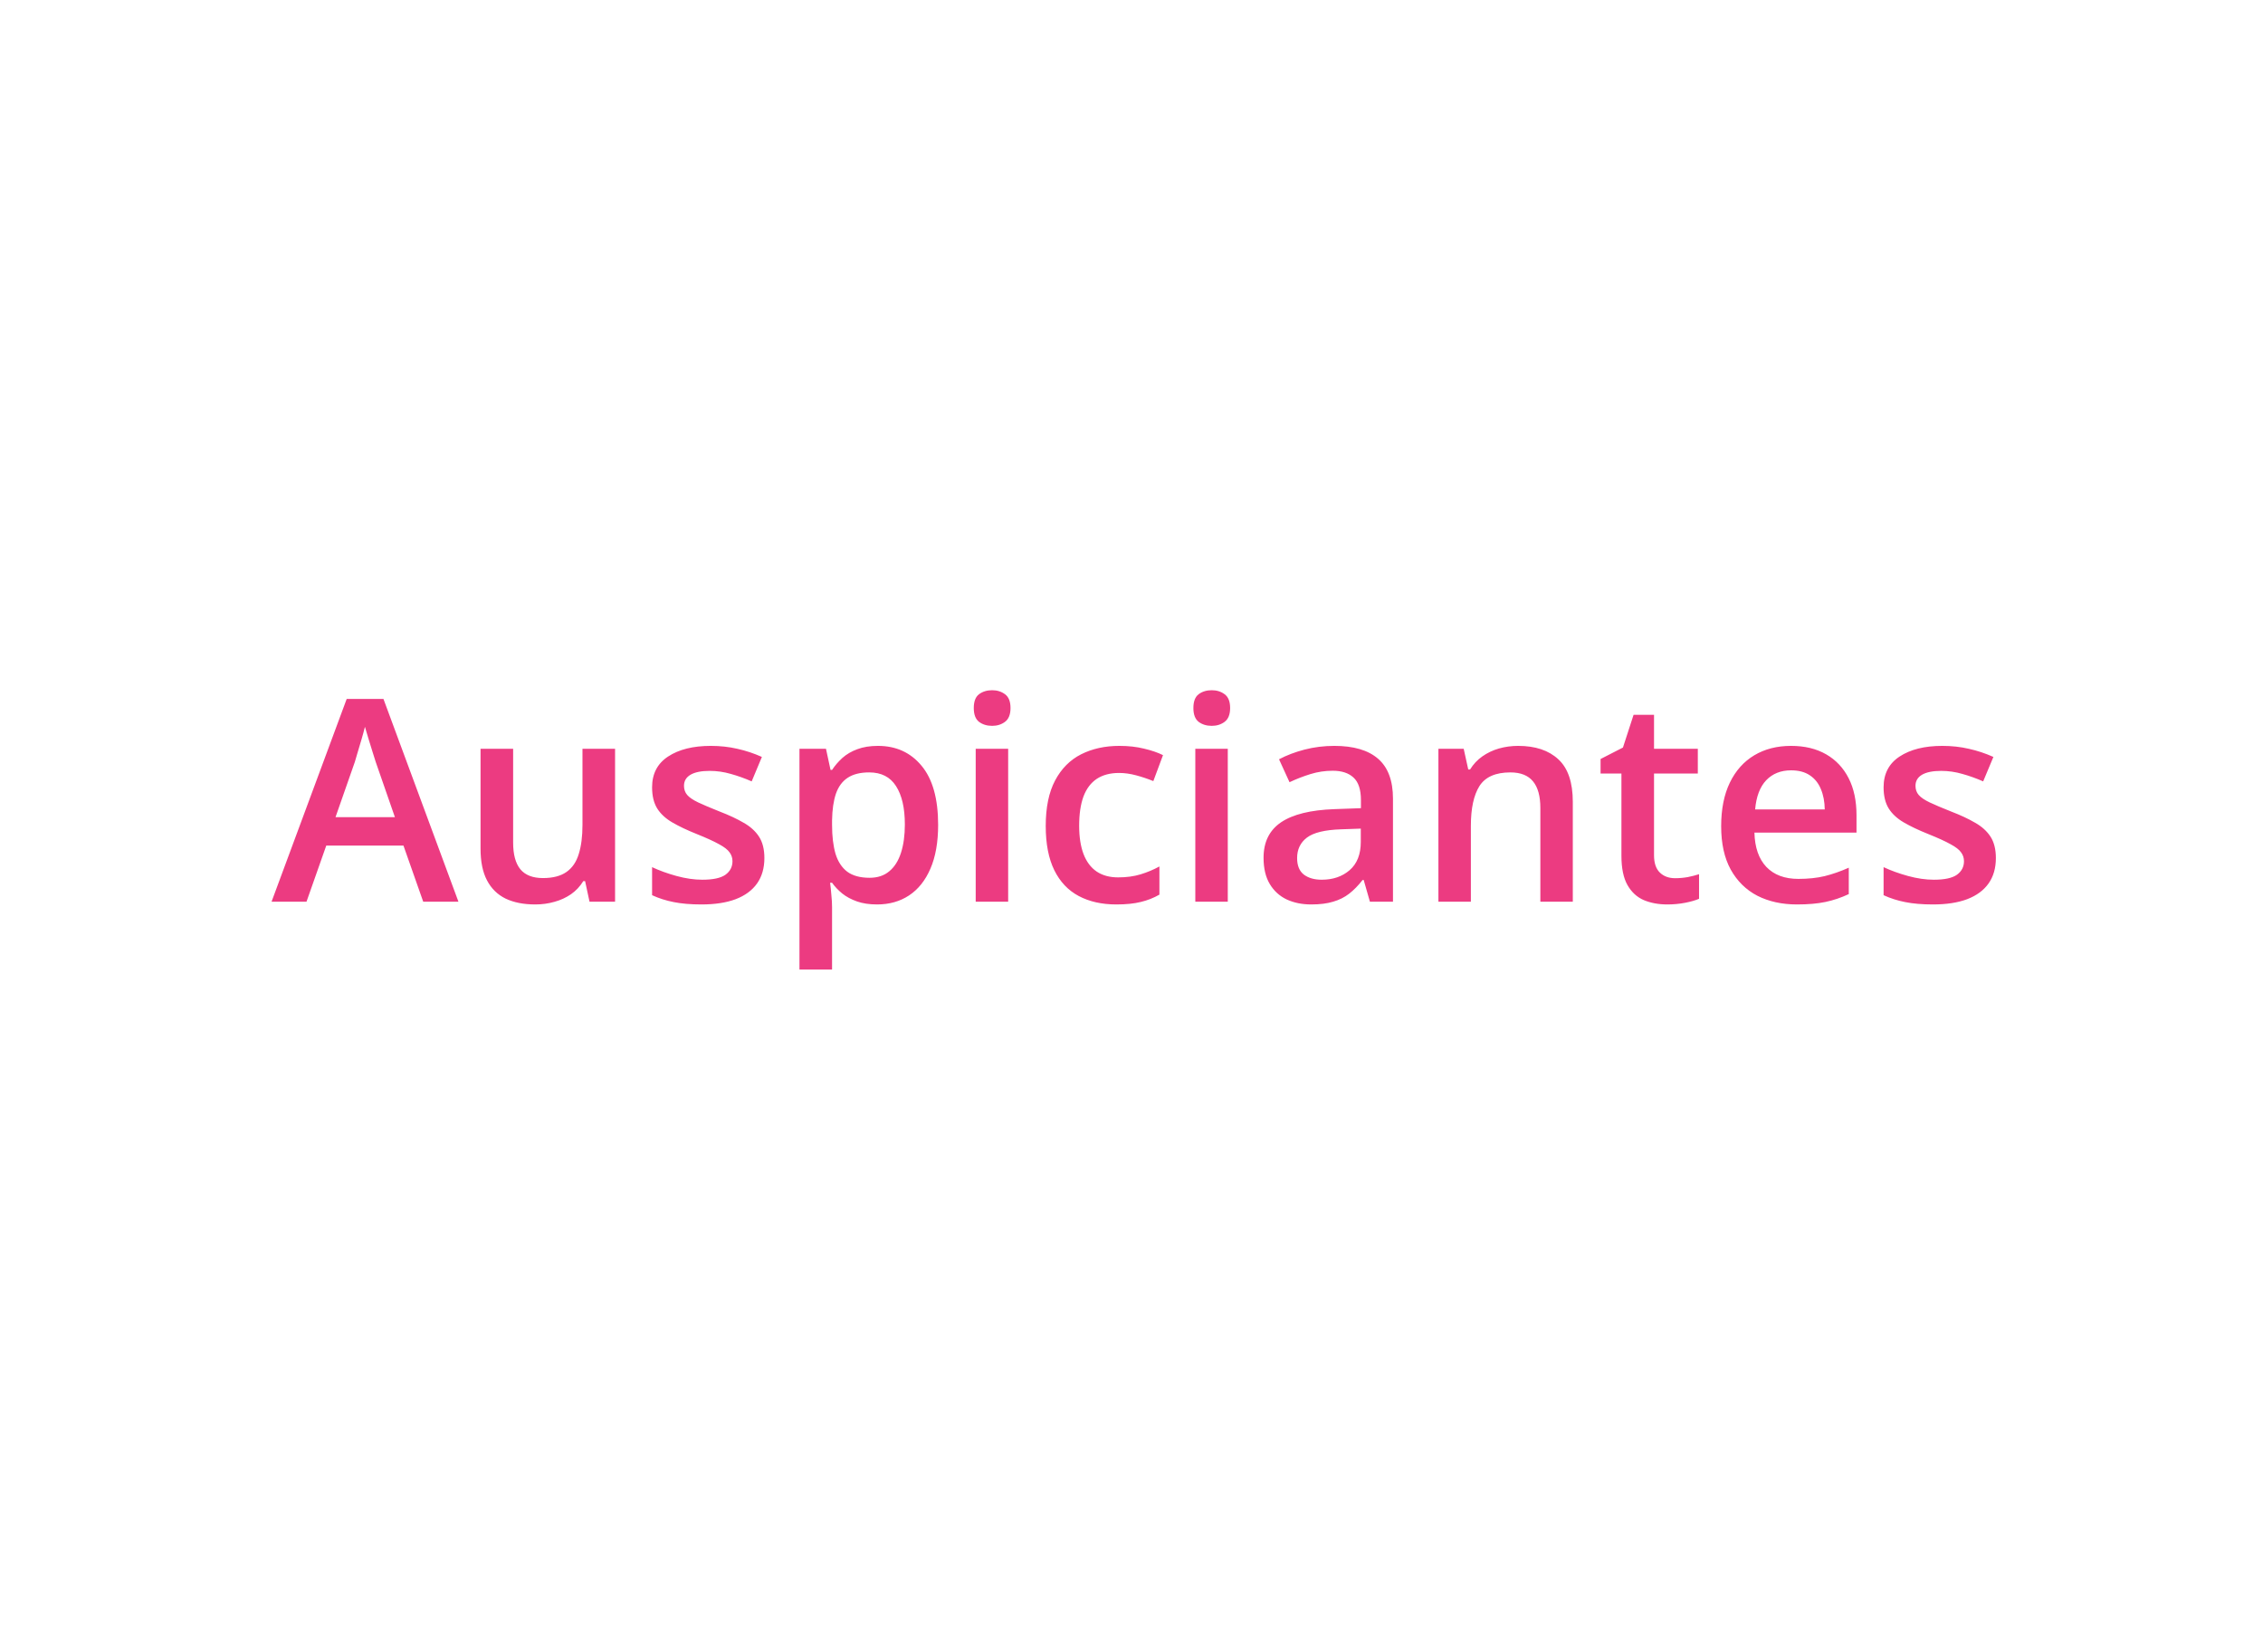 <svg width="200" height="146" viewBox="0 0 200 146" fill="none" xmlns="http://www.w3.org/2000/svg">
<rect x="0" y="0" width="200" height="146" fill="#333333" stroke="none"/>
<g clip-path="url(#clip0_24_144)">
<path d="M200 0H0V146H200V0Z" fill="white"/>
<path d="M37.403 79.689L35.658 74.733H28.834L27.088 79.689H24L30.641 61.769H33.888L40.516 79.689H37.403ZM34.901 72.218L33.204 67.335C33.139 67.124 33.045 66.827 32.923 66.444C32.801 66.054 32.679 65.659 32.557 65.26C32.435 64.853 32.333 64.512 32.252 64.235C32.171 64.569 32.069 64.943 31.947 65.358C31.833 65.765 31.719 66.147 31.605 66.505C31.499 66.864 31.418 67.14 31.361 67.335L29.652 72.218H34.901ZM54.359 66.176V79.689H52.101L51.71 77.87H51.551C51.266 78.334 50.904 78.721 50.465 79.03C50.025 79.331 49.537 79.555 49 79.701C48.463 79.856 47.897 79.933 47.303 79.933C46.286 79.933 45.415 79.762 44.691 79.42C43.975 79.07 43.425 78.533 43.043 77.809C42.66 77.085 42.469 76.149 42.469 75.001V66.176H45.35V74.464C45.35 75.514 45.562 76.299 45.985 76.82C46.416 77.341 47.084 77.602 47.987 77.602C48.858 77.602 49.549 77.423 50.062 77.064C50.575 76.706 50.937 76.177 51.148 75.478C51.368 74.778 51.478 73.919 51.478 72.902V66.176H54.359ZM67.555 75.832C67.555 76.719 67.339 77.467 66.908 78.078C66.476 78.688 65.846 79.152 65.016 79.469C64.194 79.778 63.185 79.933 61.988 79.933C61.044 79.933 60.23 79.864 59.547 79.726C58.871 79.595 58.233 79.392 57.63 79.115V76.637C58.273 76.938 58.993 77.199 59.791 77.418C60.597 77.638 61.358 77.748 62.074 77.748C63.018 77.748 63.697 77.602 64.112 77.309C64.527 77.007 64.735 76.609 64.735 76.112C64.735 75.819 64.649 75.559 64.478 75.331C64.316 75.095 64.007 74.855 63.551 74.611C63.103 74.359 62.444 74.058 61.573 73.708C60.719 73.366 59.998 73.024 59.413 72.682C58.827 72.34 58.383 71.929 58.082 71.449C57.781 70.961 57.63 70.338 57.63 69.582C57.63 68.385 58.102 67.478 59.046 66.859C59.998 66.233 61.256 65.919 62.818 65.919C63.648 65.919 64.43 66.005 65.162 66.176C65.903 66.339 66.627 66.579 67.335 66.896L66.432 69.057C65.821 68.788 65.207 68.568 64.588 68.397C63.978 68.219 63.355 68.129 62.721 68.129C61.98 68.129 61.415 68.243 61.024 68.471C60.641 68.699 60.45 69.024 60.45 69.447C60.45 69.765 60.544 70.033 60.731 70.253C60.918 70.473 61.24 70.692 61.695 70.912C62.159 71.132 62.802 71.404 63.624 71.73C64.43 72.039 65.126 72.365 65.711 72.707C66.305 73.04 66.761 73.451 67.079 73.939C67.396 74.428 67.555 75.058 67.555 75.832ZM77.589 65.919C79.192 65.919 80.478 66.505 81.446 67.677C82.423 68.849 82.911 70.591 82.911 72.902C82.911 74.432 82.683 75.722 82.228 76.772C81.78 77.813 81.149 78.603 80.335 79.14C79.53 79.669 78.59 79.933 77.516 79.933C76.832 79.933 76.238 79.844 75.733 79.665C75.229 79.486 74.797 79.254 74.439 78.969C74.081 78.676 73.78 78.358 73.536 78.017H73.365C73.406 78.342 73.443 78.704 73.475 79.103C73.516 79.494 73.536 79.852 73.536 80.177V85.683H70.655V66.176H72.999L73.402 68.043H73.536C73.788 67.661 74.094 67.307 74.452 66.981C74.818 66.656 75.257 66.4 75.77 66.212C76.291 66.017 76.897 65.919 77.589 65.919ZM76.82 68.263C76.03 68.263 75.396 68.422 74.915 68.739C74.444 69.049 74.098 69.516 73.878 70.143C73.666 70.77 73.552 71.555 73.536 72.499V72.902C73.536 73.903 73.638 74.753 73.841 75.453C74.053 76.145 74.399 76.674 74.879 77.04C75.367 77.398 76.026 77.577 76.856 77.577C77.556 77.577 78.134 77.386 78.59 77.004C79.054 76.621 79.4 76.076 79.627 75.368C79.855 74.66 79.969 73.826 79.969 72.865C79.969 71.409 79.709 70.277 79.188 69.472C78.675 68.666 77.886 68.263 76.82 68.263ZM89.1 66.176V79.689H86.231V66.176H89.1ZM87.684 61C88.124 61 88.502 61.118 88.819 61.354C89.145 61.59 89.308 61.997 89.308 62.575C89.308 63.144 89.145 63.551 88.819 63.795C88.502 64.031 88.124 64.149 87.684 64.149C87.228 64.149 86.842 64.031 86.524 63.795C86.215 63.551 86.061 63.144 86.061 62.575C86.061 61.997 86.215 61.59 86.524 61.354C86.842 61.118 87.228 61 87.684 61ZM98.658 79.933C97.38 79.933 96.274 79.685 95.338 79.189C94.402 78.692 93.682 77.931 93.177 76.906C92.673 75.88 92.42 74.578 92.42 72.999C92.42 71.356 92.697 70.013 93.251 68.971C93.804 67.93 94.569 67.16 95.545 66.664C96.53 66.168 97.657 65.919 98.927 65.919C99.732 65.919 100.461 66.001 101.112 66.164C101.771 66.318 102.328 66.51 102.784 66.737L101.929 69.032C101.433 68.829 100.924 68.658 100.404 68.52C99.883 68.381 99.382 68.312 98.902 68.312C98.113 68.312 97.454 68.487 96.925 68.837C96.404 69.187 96.013 69.708 95.753 70.399C95.501 71.091 95.374 71.95 95.374 72.975C95.374 73.968 95.505 74.806 95.765 75.49C96.026 76.165 96.412 76.678 96.925 77.028C97.438 77.37 98.068 77.541 98.817 77.541C99.558 77.541 100.221 77.451 100.806 77.272C101.392 77.093 101.946 76.861 102.467 76.576V79.066C101.954 79.359 101.405 79.575 100.819 79.713C100.233 79.86 99.513 79.933 98.658 79.933ZM108.509 66.176V79.689H105.64V66.176H108.509ZM107.093 61C107.533 61 107.911 61.118 108.228 61.354C108.554 61.59 108.717 61.997 108.717 62.575C108.717 63.144 108.554 63.551 108.228 63.795C107.911 64.031 107.533 64.149 107.093 64.149C106.637 64.149 106.251 64.031 105.933 63.795C105.624 63.551 105.47 63.144 105.47 62.575C105.47 61.997 105.624 61.59 105.933 61.354C106.251 61.118 106.637 61 107.093 61ZM117.921 65.919C119.63 65.919 120.92 66.298 121.79 67.055C122.669 67.812 123.109 68.992 123.109 70.595V79.689H121.07L120.521 77.772H120.423C120.041 78.261 119.646 78.664 119.239 78.981C118.832 79.298 118.36 79.534 117.823 79.689C117.294 79.852 116.647 79.933 115.882 79.933C115.076 79.933 114.356 79.787 113.721 79.494C113.087 79.193 112.586 78.737 112.22 78.126C111.854 77.516 111.671 76.743 111.671 75.807C111.671 74.416 112.187 73.37 113.221 72.67C114.263 71.97 115.833 71.584 117.933 71.51L120.277 71.425V70.717C120.277 69.781 120.057 69.114 119.617 68.715C119.186 68.316 118.576 68.117 117.786 68.117C117.111 68.117 116.456 68.214 115.821 68.41C115.186 68.605 114.568 68.845 113.966 69.13L113.038 67.104C113.697 66.754 114.446 66.469 115.284 66.249C116.13 66.029 117.009 65.919 117.921 65.919ZM120.264 73.231L118.519 73.293C117.087 73.341 116.082 73.585 115.504 74.025C114.926 74.464 114.637 75.067 114.637 75.832C114.637 76.499 114.836 76.987 115.235 77.296C115.634 77.597 116.159 77.748 116.81 77.748C117.803 77.748 118.625 77.467 119.276 76.906C119.935 76.336 120.264 75.502 120.264 74.403V73.231ZM134.168 65.919C135.69 65.919 136.874 66.314 137.721 67.104C138.575 67.885 139.002 69.142 139.002 70.876V79.689H136.134V71.413C136.134 70.363 135.918 69.578 135.487 69.057C135.055 68.528 134.388 68.263 133.485 68.263C132.174 68.263 131.263 68.666 130.75 69.472C130.246 70.277 129.993 71.445 129.993 72.975V79.689H127.125V66.176H129.359L129.762 68.007H129.92C130.213 67.535 130.575 67.148 131.007 66.847C131.446 66.538 131.934 66.306 132.471 66.151C133.017 65.997 133.582 65.919 134.168 65.919ZM148.048 77.614C148.422 77.614 148.792 77.581 149.159 77.516C149.525 77.443 149.858 77.358 150.159 77.26V79.433C149.842 79.571 149.431 79.689 148.927 79.787C148.422 79.884 147.897 79.933 147.352 79.933C146.587 79.933 145.899 79.807 145.289 79.555C144.679 79.294 144.194 78.851 143.836 78.224C143.478 77.597 143.299 76.731 143.299 75.624V68.361H141.456V67.079L143.433 66.066L144.373 63.173H146.18V66.176H150.05V68.361H146.18V75.587C146.18 76.271 146.351 76.78 146.693 77.113C147.034 77.447 147.486 77.614 148.048 77.614ZM158.289 65.919C159.494 65.919 160.527 66.168 161.39 66.664C162.253 67.16 162.916 67.865 163.38 68.776C163.844 69.687 164.075 70.778 164.075 72.047V73.585H155.054C155.087 74.896 155.437 75.905 156.104 76.613C156.78 77.321 157.724 77.675 158.936 77.675C159.799 77.675 160.572 77.594 161.256 77.431C161.947 77.26 162.659 77.012 163.392 76.686V79.018C162.716 79.335 162.029 79.567 161.329 79.713C160.629 79.86 159.791 79.933 158.814 79.933C157.488 79.933 156.32 79.677 155.311 79.164C154.31 78.643 153.525 77.87 152.955 76.845C152.393 75.819 152.113 74.546 152.113 73.024C152.113 71.51 152.369 70.225 152.882 69.166C153.394 68.109 154.115 67.303 155.042 66.749C155.97 66.196 157.052 65.919 158.289 65.919ZM158.289 68.08C157.386 68.08 156.654 68.373 156.092 68.959C155.539 69.545 155.213 70.403 155.116 71.535H161.268C161.26 70.859 161.146 70.261 160.926 69.74C160.714 69.219 160.389 68.812 159.95 68.52C159.518 68.227 158.965 68.08 158.289 68.08ZM176.392 75.832C176.392 76.719 176.177 77.467 175.745 78.078C175.314 78.688 174.683 79.152 173.853 79.469C173.031 79.778 172.022 79.933 170.826 79.933C169.882 79.933 169.068 79.864 168.385 79.726C167.709 79.595 167.07 79.392 166.468 79.115V76.637C167.111 76.938 167.831 77.199 168.629 77.418C169.434 77.638 170.195 77.748 170.911 77.748C171.855 77.748 172.535 77.602 172.95 77.309C173.365 77.007 173.573 76.609 173.573 76.112C173.573 75.819 173.487 75.559 173.316 75.331C173.153 75.095 172.844 74.855 172.388 74.611C171.941 74.359 171.282 74.058 170.411 73.708C169.556 73.366 168.836 73.024 168.25 72.682C167.664 72.34 167.221 71.929 166.92 71.449C166.619 70.961 166.468 70.338 166.468 69.582C166.468 68.385 166.94 67.478 167.884 66.859C168.836 66.233 170.094 65.919 171.656 65.919C172.486 65.919 173.267 66.005 174 66.176C174.74 66.339 175.465 66.579 176.173 66.896L175.269 69.057C174.659 68.788 174.045 68.568 173.426 68.397C172.816 68.219 172.193 68.129 171.558 68.129C170.818 68.129 170.252 68.243 169.862 68.471C169.479 68.699 169.288 69.024 169.288 69.447C169.288 69.765 169.381 70.033 169.569 70.253C169.756 70.473 170.077 70.692 170.533 70.912C170.997 71.132 171.64 71.404 172.462 71.73C173.267 72.039 173.963 72.365 174.549 72.707C175.143 73.04 175.599 73.451 175.916 73.939C176.234 74.428 176.392 75.058 176.392 75.832Z" fill="#EC3B81"/>
</g>
<defs>
<clipPath id="clip0_24_144">
<rect width="200" height="146" fill="white"/>
</clipPath>
</defs>
</svg>
